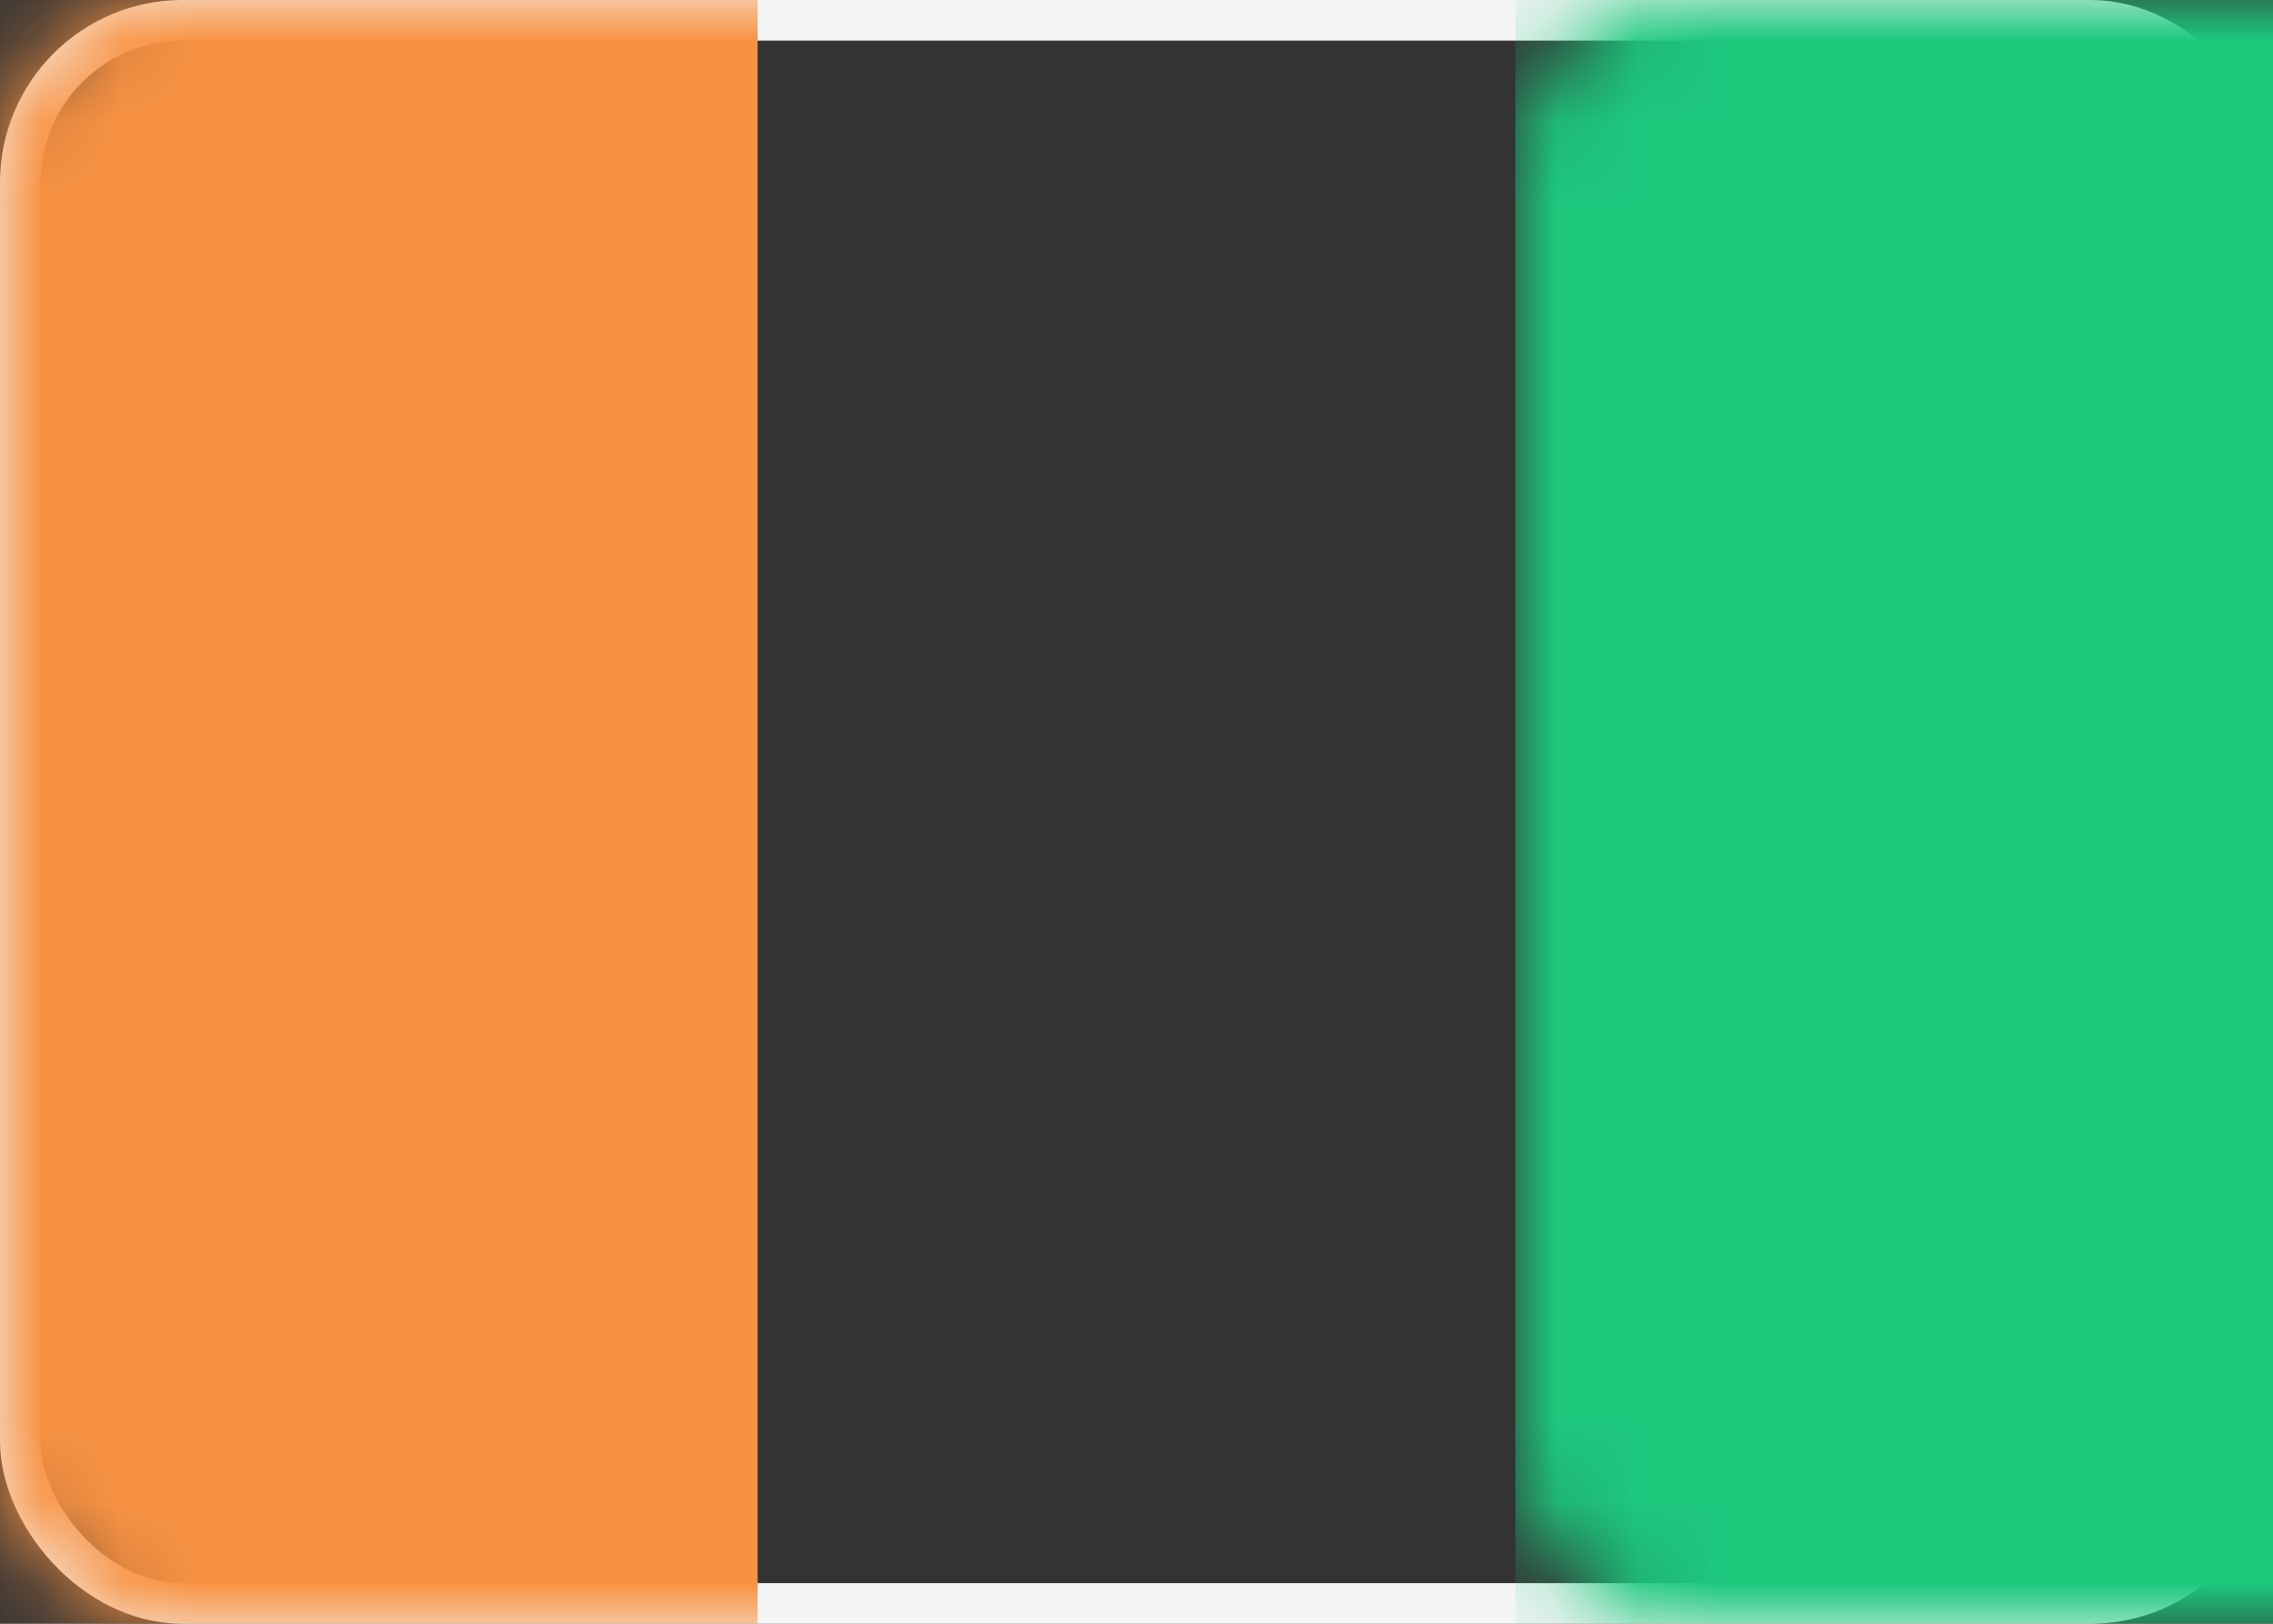 <?xml version="1.0" encoding="UTF-8"?>
<svg width="28px" height="20px" viewBox="0 0 28 20" version="1.1" xmlns="http://www.w3.org/2000/svg" xmlns:xlink="http://www.w3.org/1999/xlink">
    <rect x="0" y="0" width="28" height="20" fill="#333333" stroke="none"/>
    <!-- Generator: Sketch 53.2 (72643) - https://sketchapp.com -->
    <title>CI</title>
    <desc>Created with Sketch.</desc>
    <defs>
        <rect id="path-1" x="0" y="0" width="28" height="20" rx="2"></rect>
    </defs>
    <g id="Page-1" stroke="none" stroke-width="1" fill="none" fill-rule="evenodd">
        <g id="Flags" transform="translate(-316, -124)">
            <g id="CI" transform="translate(316, 124)">
                <mask id="mask-2" fill="white">
                    <use xlink:href="#path-1"></use>
                </mask>
                <rect stroke="#F5F5F5" stroke-width="0.5" x="0.25" y="0.25" width="27.5" height="19.5" rx="2"></rect>
                <rect id="Mask" fill="#1DC87D" mask="url(#mask-2)" x="18.667" y="0" width="9.333" height="20"></rect>
                <rect id="Rectangle-2" fill="#F89242" mask="url(#mask-2)" x="0" y="0" width="9.333" height="20"></rect>
            </g>
        </g>
    </g>
</svg>